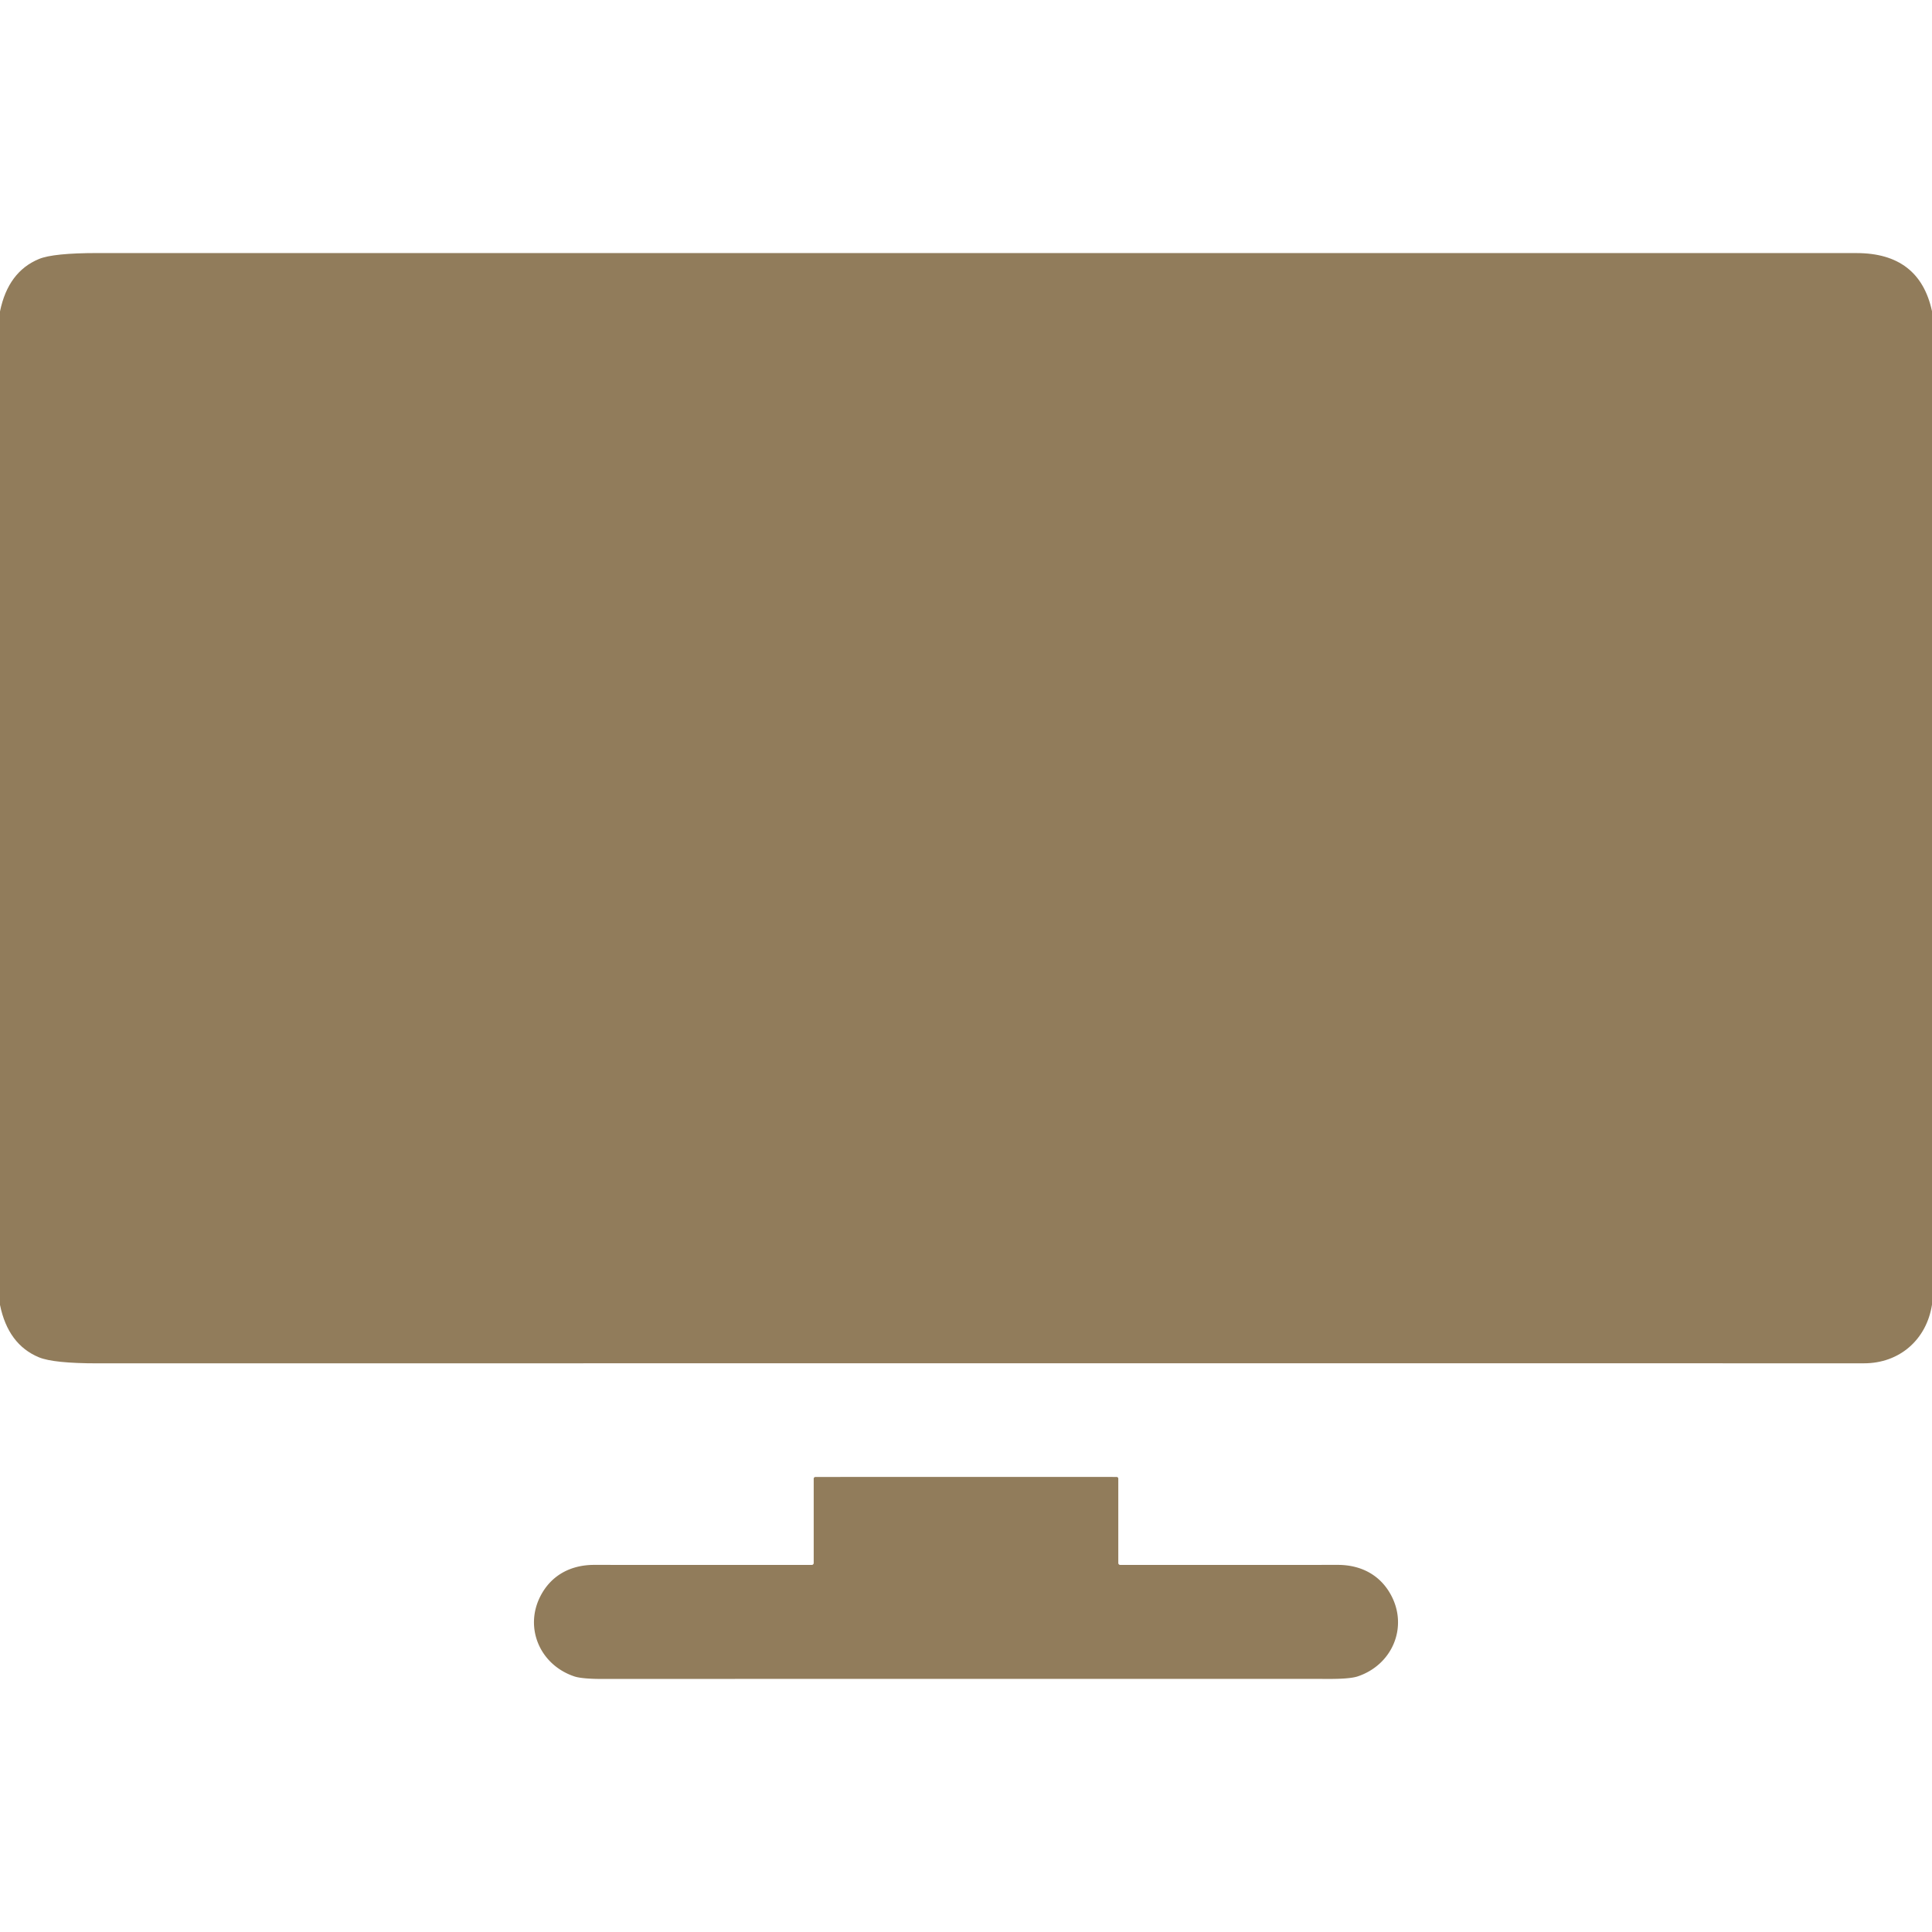 <svg viewBox="0.00 0.00 512.00 512.00" version="1.1" xmlns="http://www.w3.org/2000/svg">
<path d="M 512.00 82.47
  L 512.00 345.74
  C 510.57 355.00 503.41 361.29 494.00 361.29
  Q 259.92 361.26 25.84 361.30
  Q 14.20 361.30 10.34 359.71
  Q 2.15 356.33 0.00 345.82
  L 0.00 82.53
  Q 2.15 72.01 10.34 68.63
  Q 14.14 67.06 25.87 67.06
  Q 258.94 67.09 492.00 67.07
  Q 508.67 67.07 512.00 82.47
  Z" fill="#917c5b"></path>
<path d="M 256.00 391.40
  Q 294.84 391.40 295.92 391.41
  A 0.45 0.44 -89.7 0 1 296.36 391.86
  L 296.36 414.21
  A 0.51 0.50 90.0 0 0 296.86 414.72
  Q 336.17 414.73 354.50 414.71
  C 360.70 414.70 365.89 417.41 368.76 422.95
  C 373.11 431.35 368.95 441.19 359.81 444.26
  Q 357.65 444.98 351.61 444.93
  Q 350.51 444.92 256.00 444.92
  Q 161.50 444.93 160.39 444.94
  Q 154.35 444.98 152.19 444.26
  C 143.05 441.19 138.89 431.35 143.24 422.95
  C 146.11 417.41 151.30 414.70 157.50 414.71
  Q 175.83 414.73 215.14 414.72
  A 0.51 0.50 90.0 0 0 215.64 414.21
  L 215.64 391.86
  A 0.45 0.44 89.7 0 1 216.08 391.42
  Q 217.16 391.40 256.00 391.40
  Z" fill="#917c5b"></path>
</svg>

